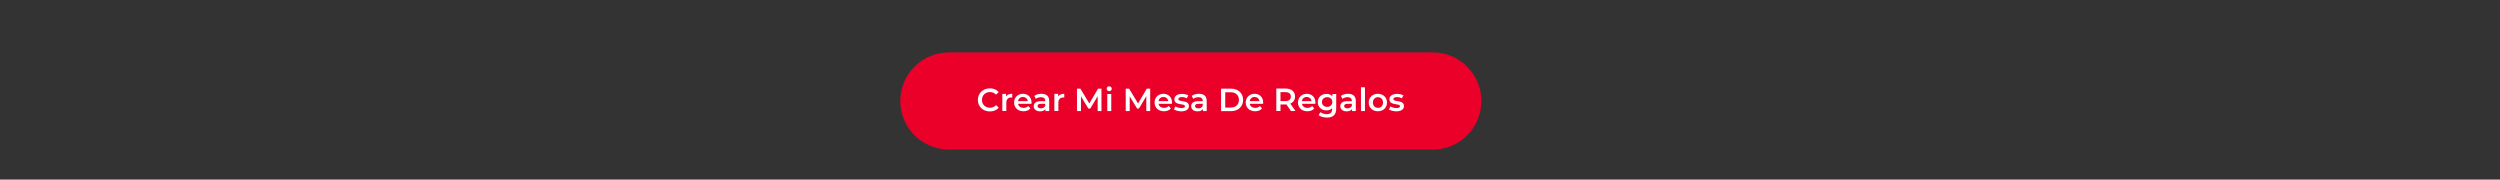 <?xml version="1.0" encoding="utf-8"?>
<!-- Generator: Adobe Illustrator 26.5.0, SVG Export Plug-In . SVG Version: 6.00 Build 0)  -->
<svg version="1.1" id="Capa_1" xmlns="http://www.w3.org/2000/svg" xmlns:xlink="http://www.w3.org/1999/xlink" x="0px" y="0px"
	 viewBox="0 0 2575 185" style="enable-background:new 0 0 2575 185;" xml:space="preserve">
<rect x="0" y="0" width="2575" height="185" fill="#333333" stroke="none"/>
<style type="text/css">
	.st0{fill:#EA0029;}
	.st1{fill:#FFFFFF;}
</style>
<g>
	<path class="st0" d="M1475.9,154H977.3c-27.6,0-50-22.4-50-50l0,0c0-27.6,22.4-50,50-50h498.5c27.6,0,50,22.4,50,50l0,0
		C1525.9,131.6,1503.5,154,1475.9,154L1475.9,154L1475.9,154z"/>
	<g>
		<path class="st1" d="M1007.2,102.9c0-6.9,5.3-11.9,12.4-11.9c3.8,0,7,1.4,9.1,3.9l-2.8,2.6c-1.7-1.8-3.8-2.7-6.2-2.7
			c-4.8,0-8.3,3.4-8.3,8.1s3.5,8.1,8.3,8.1c2.4,0,4.5-0.9,6.2-2.7l2.8,2.6c-2.1,2.5-5.4,3.9-9.2,3.9
			C1012.4,114.7,1007.2,109.8,1007.2,102.9L1007.2,102.9L1007.2,102.9z"/>
		<path class="st1" d="M1042.6,96.6v3.9c-0.4-0.1-0.7-0.1-1-0.1c-3.1,0-5.1,1.8-5.1,5.4v8.5h-4.1V96.7h3.9v2.6
			C1037.5,97.5,1039.7,96.6,1042.6,96.6L1042.6,96.6L1042.6,96.6z"/>
		<path class="st1" d="M1062.4,106.9h-13.8c0.5,2.6,2.6,4.2,5.7,4.2c2,0,3.5-0.6,4.8-1.9l2.2,2.5c-1.6,1.9-4.1,2.9-7.1,2.9
			c-5.9,0-9.7-3.8-9.7-9s3.9-9,9.1-9c5.2,0,8.9,3.6,8.9,9.1C1062.5,106,1062.5,106.5,1062.4,106.9z M1048.6,104.2h10
			c-0.3-2.5-2.3-4.3-5-4.3C1050.9,99.9,1049,101.6,1048.6,104.2z"/>
		<path class="st1" d="M1080.7,104.1v10.3h-3.9v-2.1c-1,1.5-2.9,2.4-5.5,2.4c-4,0-6.6-2.2-6.6-5.3c0-2.9,2-5.2,7.3-5.2h4.6v-0.3
			c0-2.4-1.5-3.8-4.4-3.8c-2,0-4,0.7-5.3,1.7l-1.6-3c1.9-1.5,4.6-2.2,7.5-2.2C1077.8,96.6,1080.7,99,1080.7,104.1L1080.7,104.1
			L1080.7,104.1z M1076.6,108.9v-2h-4.3c-2.8,0-3.6,1.1-3.6,2.3c0,1.5,1.3,2.4,3.4,2.4C1074.2,111.6,1075.9,110.7,1076.6,108.9z"/>
		<path class="st1" d="M1096.2,96.6v3.9c-0.4-0.1-0.7-0.1-1-0.1c-3.1,0-5.1,1.8-5.1,5.4v8.5h-4.1V96.7h3.9v2.6
			C1091.1,97.5,1093.2,96.6,1096.2,96.6L1096.2,96.6L1096.2,96.6z"/>
		<path class="st1" d="M1130.6,114.4V99.1l-7.6,12.7h-2l-7.6-12.5v15.1h-4.1V91.3h3.5l9.2,15.3l9-15.3h3.5v23.1H1130.6z"/>
		<path class="st1" d="M1139.9,91.4c0-1.4,1.1-2.5,2.6-2.5s2.6,1,2.6,2.4c0,1.5-1.1,2.6-2.6,2.6S1139.9,92.8,1139.9,91.4z
			 M1140.5,96.8h4.1v17.6h-4.1V96.8z"/>
		<path class="st1" d="M1180.7,114.4V99.1l-7.6,12.7h-1.9l-7.6-12.5v15.1h-4.1V91.3h3.5l9.2,15.3l9-15.3h3.5v23.1H1180.7
			L1180.7,114.4z"/>
		<path class="st1" d="M1207.1,106.9h-13.8c0.5,2.6,2.6,4.2,5.7,4.2c2,0,3.5-0.6,4.8-1.9l2.2,2.5c-1.6,1.9-4.1,2.9-7.1,2.9
			c-5.9,0-9.7-3.8-9.7-9s3.9-9,9.1-9s8.9,3.6,8.9,9.1C1207.2,106,1207.2,106.5,1207.1,106.9L1207.1,106.9L1207.1,106.9z
			 M1193.3,104.2h10c-0.3-2.5-2.3-4.3-5-4.3C1195.6,99.9,1193.7,101.6,1193.3,104.2z"/>
		<path class="st1" d="M1209.1,112.7l1.6-3.1c1.6,1,3.9,1.7,6.1,1.7c2.6,0,3.7-0.7,3.7-1.9c0-3.4-10.9-0.2-10.9-7.2
			c0-3.3,3-5.5,7.8-5.5c2.3,0,5,0.6,6.6,1.5l-1.6,3.1c-1.7-1-3.4-1.3-5-1.3c-2.5,0-3.7,0.8-3.7,2c0,3.6,10.9,0.4,10.9,7.3
			c0,3.3-3,5.4-8,5.4C1213.7,114.6,1210.7,113.8,1209.1,112.7L1209.1,112.7L1209.1,112.7z"/>
		<path class="st1" d="M1242.9,104.1v10.3h-3.9v-2.1c-1,1.5-2.9,2.4-5.5,2.4c-4,0-6.6-2.2-6.6-5.3c0-2.9,2-5.2,7.3-5.2h4.6v-0.3
			c0-2.4-1.5-3.8-4.4-3.8c-2,0-4,0.7-5.3,1.7l-1.6-3c1.9-1.5,4.6-2.2,7.5-2.2C1240,96.6,1242.9,99,1242.9,104.1L1242.9,104.1
			L1242.9,104.1z M1238.8,108.9v-2h-4.3c-2.8,0-3.6,1.1-3.6,2.3c0,1.5,1.3,2.4,3.4,2.4C1236.4,111.6,1238.1,110.7,1238.8,108.9
			L1238.8,108.9L1238.8,108.9z"/>
		<path class="st1" d="M1257.7,91.3h10.1c7.5,0,12.6,4.6,12.6,11.6s-5.1,11.6-12.6,11.6h-10.1V91.3L1257.7,91.3L1257.7,91.3z
			 M1267.6,110.8c5.1,0,8.5-3.1,8.5-7.9s-3.3-7.9-8.5-7.9h-5.6v15.8L1267.6,110.8L1267.6,110.8z"/>
		<path class="st1" d="M1301,106.9h-13.8c0.5,2.6,2.6,4.2,5.7,4.2c2,0,3.5-0.6,4.8-1.9l2.2,2.5c-1.6,1.9-4.1,2.9-7.1,2.9
			c-5.9,0-9.7-3.8-9.7-9s3.9-9,9.1-9s8.9,3.6,8.9,9.1C1301.1,106,1301.1,106.5,1301,106.9L1301,106.9L1301,106.9z M1287.2,104.2h10
			c-0.3-2.5-2.3-4.3-5-4.3C1289.5,99.9,1287.6,101.6,1287.2,104.2z"/>
		<path class="st1" d="M1329.7,114.4l-4.7-6.8h-6.1v6.7h-4.3V91.2h9.5c6.1,0,9.8,3.1,9.8,8.2c0,3.5-1.8,6.1-4.9,7.3l5.3,7.6
			L1329.7,114.4L1329.7,114.4z M1323.9,94.9h-5v9.2h5c3.8,0,5.7-1.7,5.7-4.6S1327.6,94.9,1323.9,94.9L1323.9,94.9L1323.9,94.9z"/>
		<path class="st1" d="M1354.8,106.9H1341c0.5,2.6,2.6,4.2,5.7,4.2c2,0,3.5-0.6,4.8-1.9l2.2,2.5c-1.6,1.9-4.1,2.9-7.1,2.9
			c-5.9,0-9.7-3.8-9.7-9s3.9-9,9.1-9s8.9,3.6,8.9,9.1C1354.9,106,1354.8,106.5,1354.8,106.9L1354.8,106.9L1354.8,106.9z
			 M1340.9,104.2h10c-0.3-2.5-2.3-4.3-5-4.3C1343.2,99.9,1341.3,101.6,1340.9,104.2z"/>
		<path class="st1" d="M1376.3,96.8v15c0,6.4-3.3,9.3-9.5,9.3c-3.3,0-6.6-0.9-8.6-2.5l1.8-3.1c1.6,1.3,4.1,2.1,6.5,2.1
			c3.9,0,5.6-1.8,5.6-5.3v-0.9c-1.5,1.6-3.5,2.3-5.9,2.3c-5,0-8.9-3.4-8.9-8.5s3.9-8.5,8.9-8.5c2.5,0,4.7,0.8,6.1,2.5v-2.3
			L1376.3,96.8L1376.3,96.8L1376.3,96.8L1376.3,96.8z M1372.3,105.1c0-3-2.2-5-5.3-5s-5.4,2-5.4,5s2.2,5,5.4,5
			C1370,110.1,1372.3,108.1,1372.3,105.1z"/>
		<path class="st1" d="M1396.5,104.1v10.3h-3.9v-2.1c-1,1.5-2.9,2.4-5.5,2.4c-4,0-6.6-2.2-6.6-5.3c0-2.9,2-5.2,7.3-5.2h4.6v-0.3
			c0-2.4-1.5-3.8-4.4-3.8c-2,0-4,0.7-5.3,1.7l-1.6-3c1.9-1.5,4.6-2.2,7.5-2.2C1393.5,96.6,1396.5,99,1396.5,104.1L1396.5,104.1
			L1396.5,104.1z M1392.4,108.9v-2h-4.3c-2.8,0-3.6,1.1-3.6,2.3c0,1.5,1.3,2.4,3.4,2.4C1390,111.6,1391.7,110.7,1392.4,108.9
			L1392.4,108.9L1392.4,108.9z"/>
		<path class="st1" d="M1401.8,89.9h4.1v24.5h-4.1V89.9z"/>
		<path class="st1" d="M1409.8,105.6c0-5.3,4-9,9.4-9s9.4,3.7,9.4,9s-3.9,9-9.4,9S1409.8,110.9,1409.8,105.6z M1424.5,105.6
			c0-3.4-2.2-5.5-5.2-5.5s-5.2,2.1-5.2,5.5s2.2,5.5,5.2,5.5S1424.5,109,1424.5,105.6z"/>
		<path class="st1" d="M1430.6,112.7l1.6-3.1c1.6,1,3.9,1.7,6.1,1.7c2.6,0,3.7-0.7,3.7-1.9c0-3.4-10.9-0.2-10.9-7.2
			c0-3.3,3-5.5,7.8-5.5c2.3,0,5,0.6,6.6,1.5l-1.6,3.1c-1.7-1-3.4-1.3-5-1.3c-2.5,0-3.7,0.8-3.7,2c0,3.6,10.9,0.4,10.9,7.3
			c0,3.3-3,5.4-8,5.4C1435.1,114.6,1432.2,113.8,1430.6,112.7L1430.6,112.7L1430.6,112.7z"/>
	</g>
</g>
</svg>
